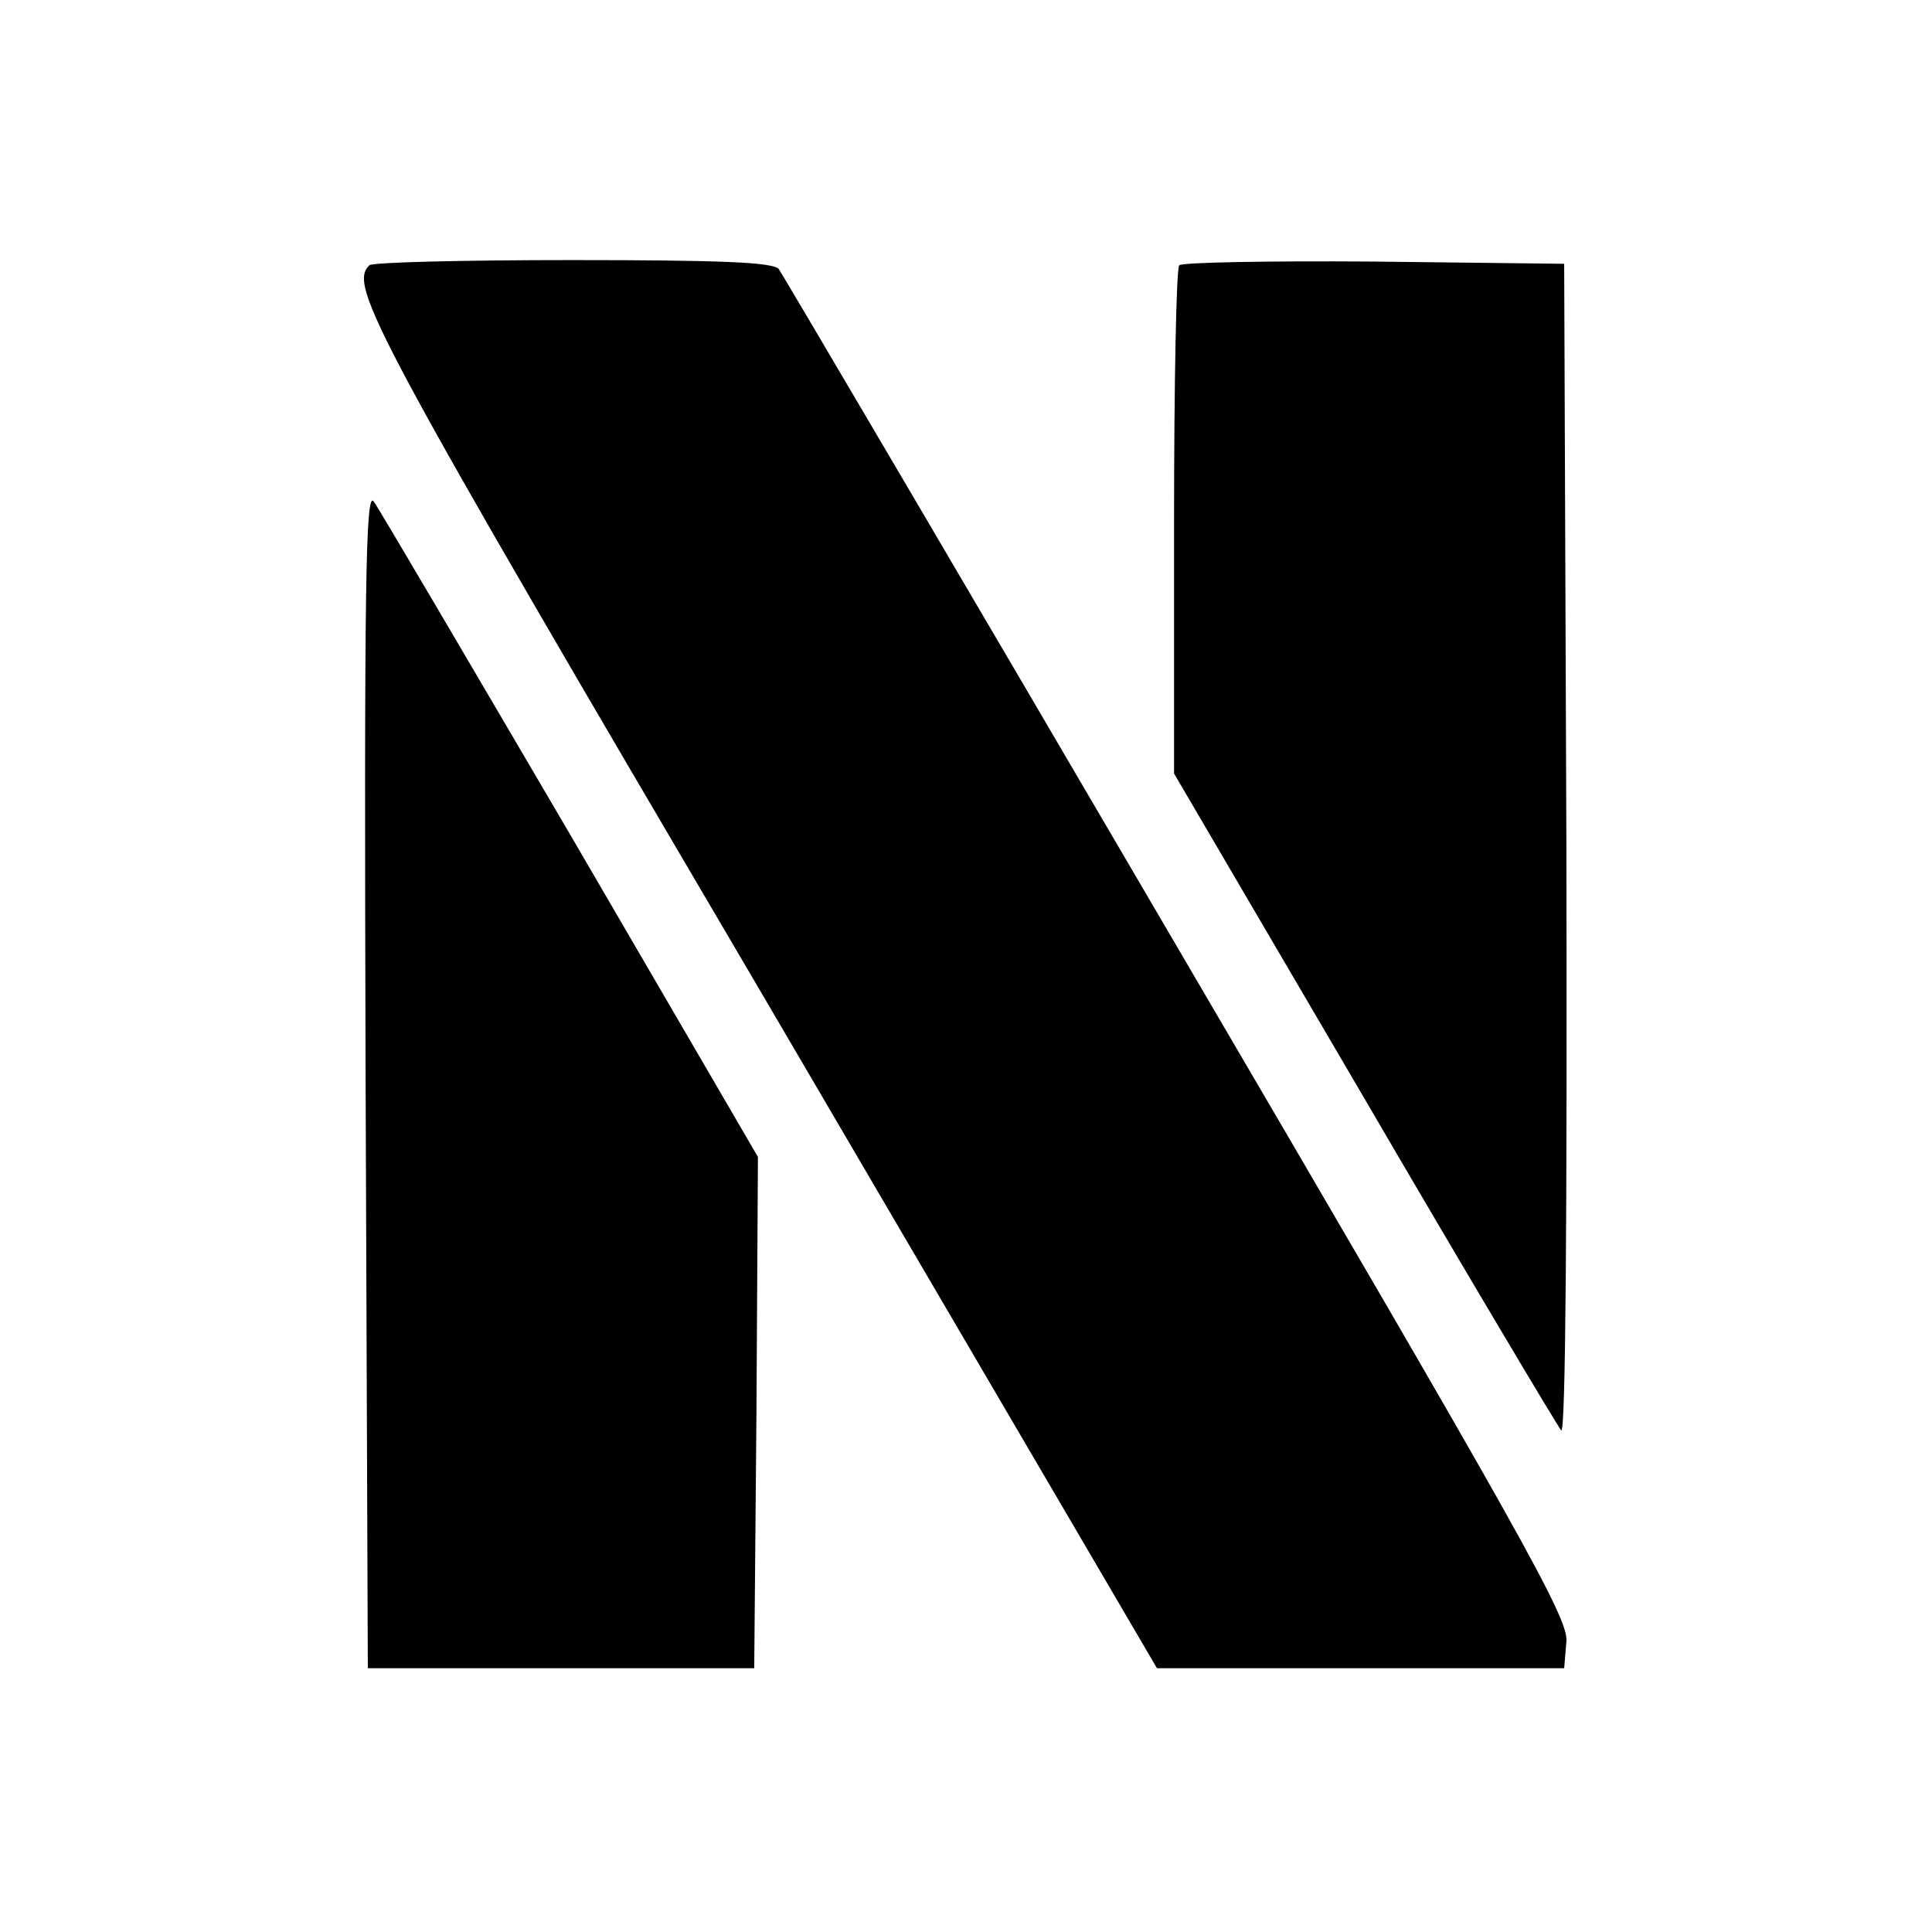 <?xml version="1.0" standalone="no"?>
<!DOCTYPE svg PUBLIC "-//W3C//DTD SVG 20010904//EN"
 "http://www.w3.org/TR/2001/REC-SVG-20010904/DTD/svg10.dtd">
<svg version="1.0" xmlns="http://www.w3.org/2000/svg"
 width="260pt" height="260pt" viewBox="0 0 260 260"
 preserveAspectRatio="xMidYMid meet">
<g transform="translate(0,260) scale(0.1,-0.1)"
fill="#000000" stroke="none">
<path d="M497 2243 c-28 -28 2 -85 527 -978 l533 -910 274 0 274 0 3 36 c3 31
-59 141 -524 935 -289 494 -531 905 -536 912 -8 9 -76 12 -278 12 -146 0 -270
-3 -273 -7z"/>
<path d="M1587 2243 c-4 -3 -7 -159 -7 -345 l0 -339 256 -437 c140 -240 260
-441 265 -447 6 -6 8 286 7 780 l-3 790 -256 3 c-140 1 -258 -1 -262 -5z"/>
<path d="M492 1150 l3 -795 260 0 260 0 3 344 2 344 -251 431 c-139 237 -258
440 -266 451 -11 16 -13 -107 -11 -775z"/>
</g>
</svg>
